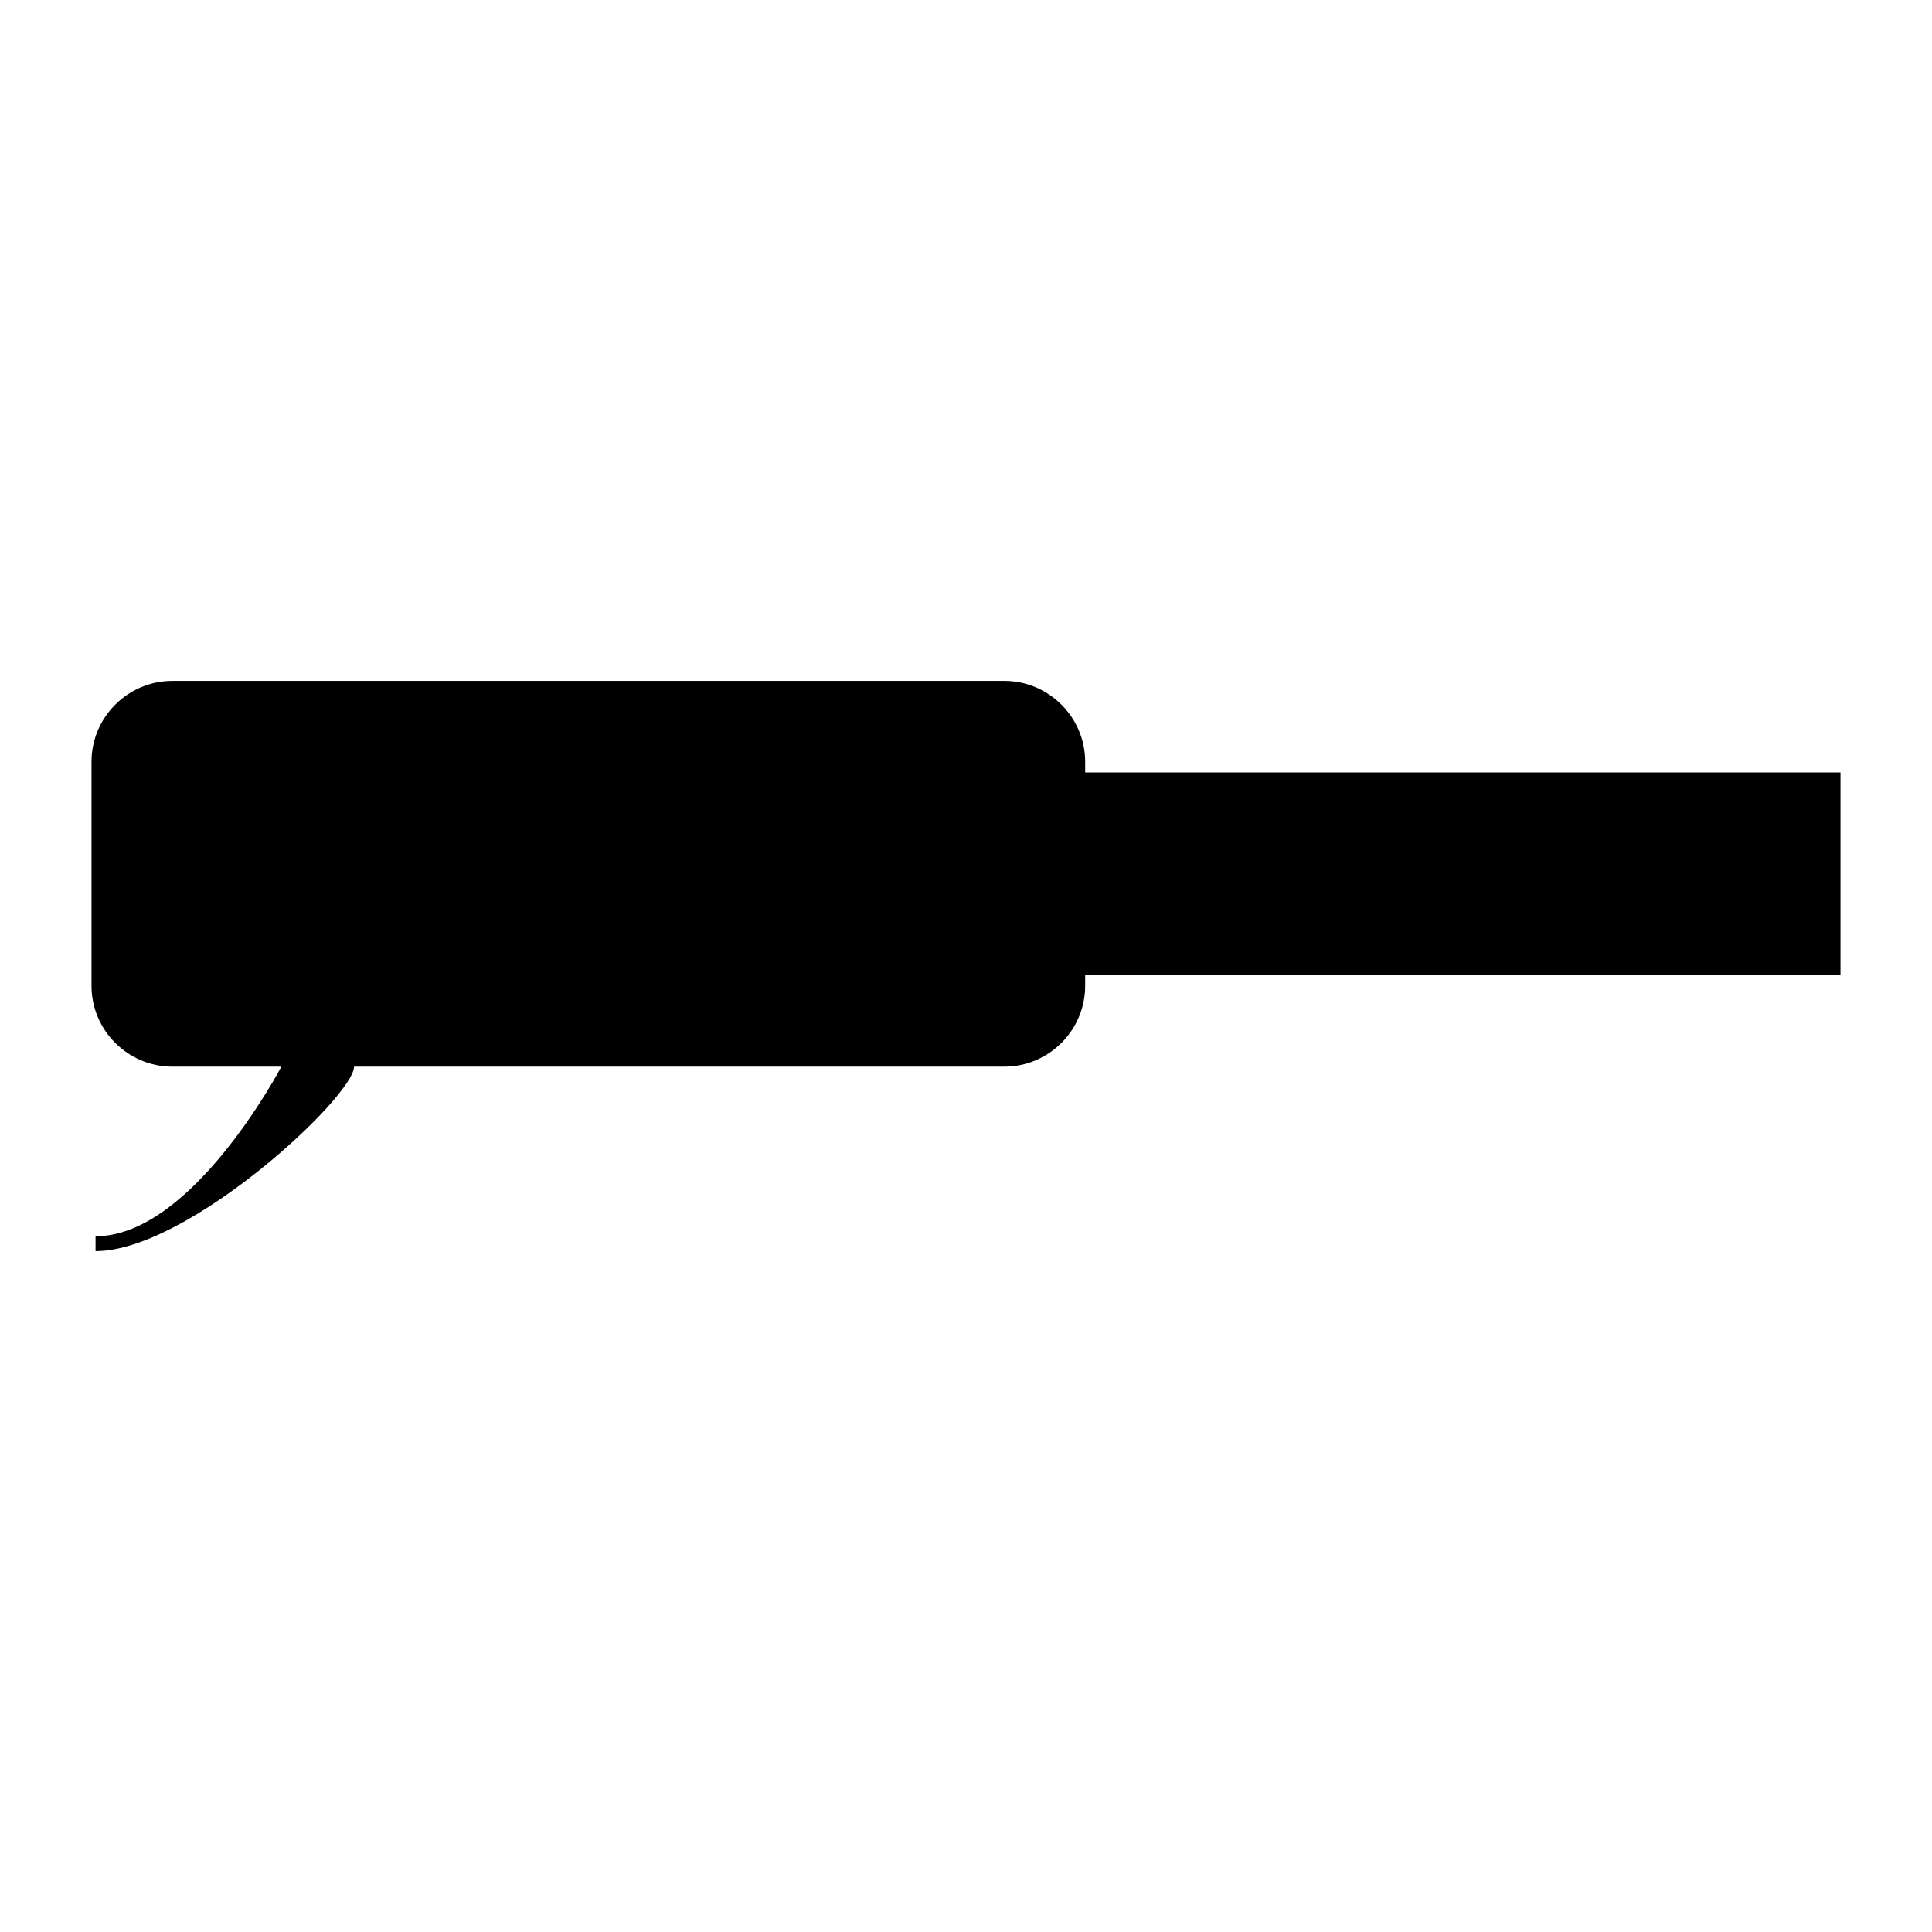 <?xml version="1.0" encoding="UTF-8"?>
<!-- Uploaded to: ICON Repo, www.iconrepo.com, Generator: ICON Repo Mixer Tools -->
<svg fill="#000000" width="800px" height="800px" version="1.1" viewBox="144 144 512 512" xmlns="http://www.w3.org/2000/svg">
 <path d="m431.58 348.7v-2.848c0-11.773-9.637-21.406-21.41-21.406h-220.51c-11.773 0-21.41 9.633-21.41 21.406v59.41c0 11.773 9.637 21.406 21.41 21.406h28.902s-23.551 44.957-49.242 44.957v3.934c24.621 0 68.508-41.035 68.508-48.891h172.34c11.773 0 21.41-9.637 21.41-21.406v-2.848h200.17v-53.715z"/>
</svg>